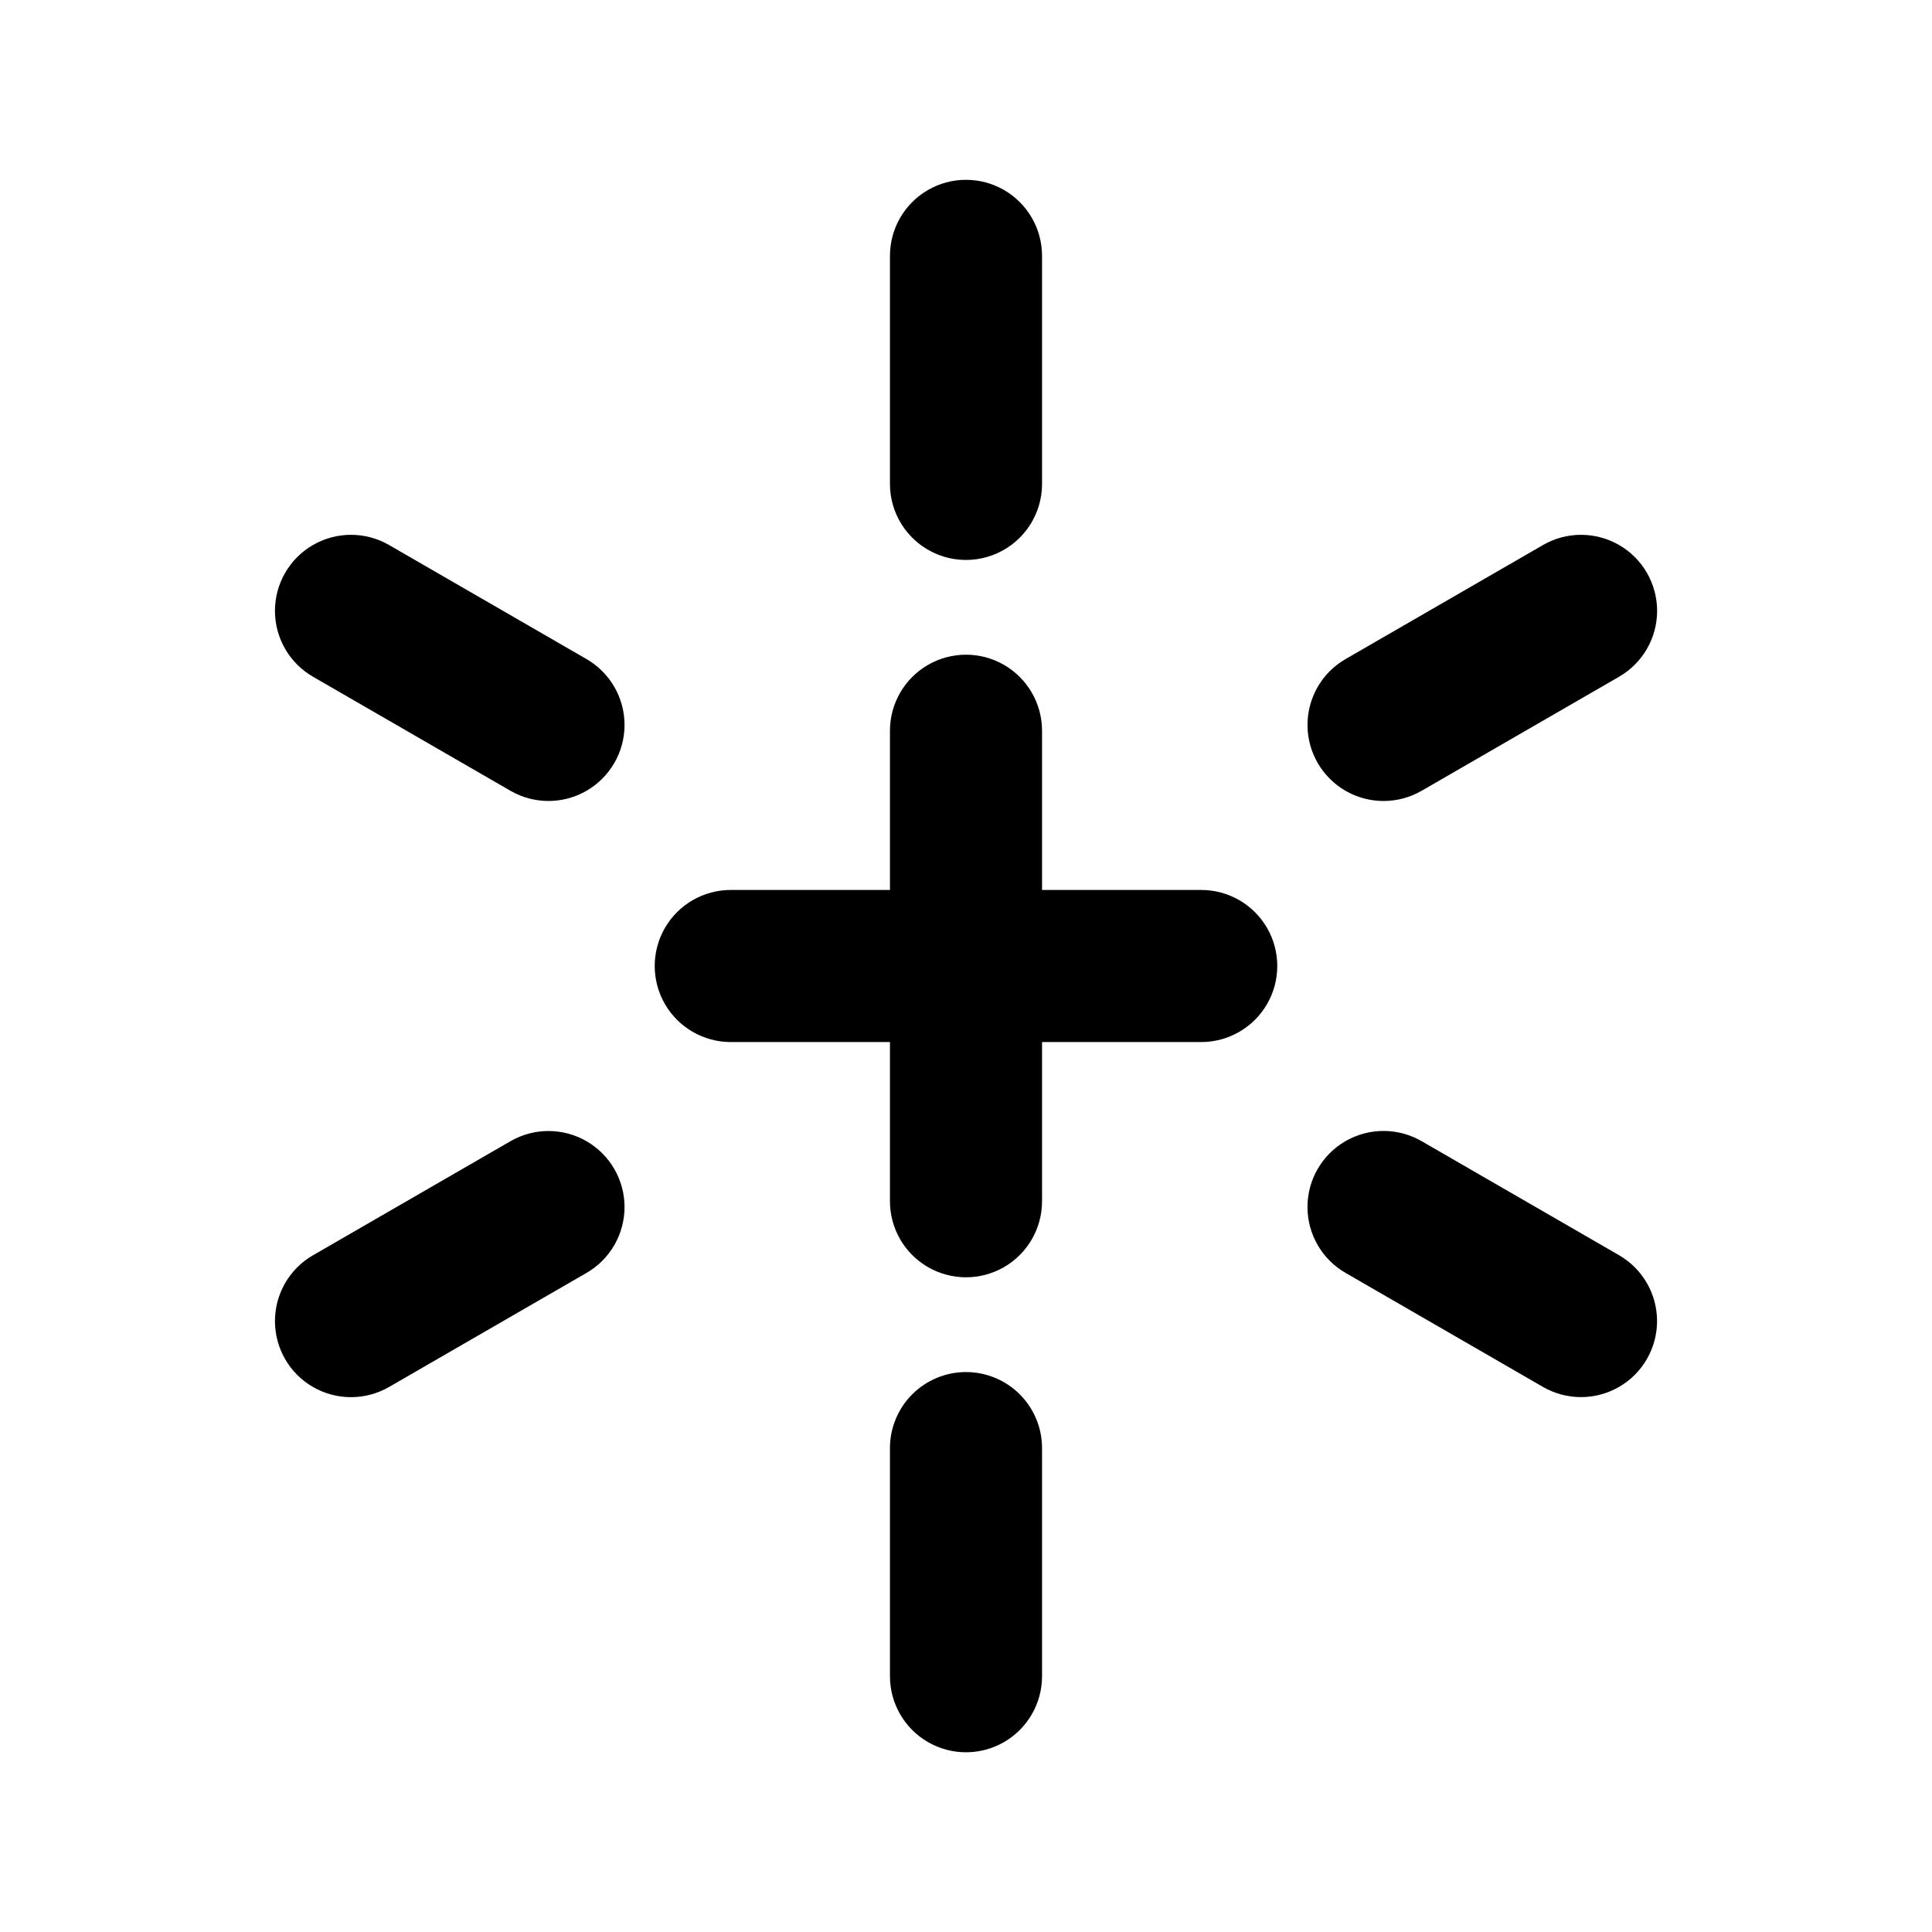 <?xml version="1.0" encoding="UTF-8"?>
<!-- Uploaded to: SVG Repo, www.svgrepo.com, Generator: SVG Repo Mixer Tools -->
<svg fill="#000000" width="800px" height="800px" version="1.1" viewBox="144 144 512 512" xmlns="http://www.w3.org/2000/svg">
 <g>
  <path d="m462.34 379.85h-42.188v-42.195c0-7.199-3.844-13.852-10.078-17.453-6.234-3.598-13.918-3.598-20.152 0-6.234 3.602-10.074 10.254-10.074 17.453v42.195h-42.191c-7.199 0-13.852 3.84-17.453 10.074-3.598 6.234-3.598 13.918 0 20.152 3.602 6.234 10.254 10.078 17.453 10.078h42.191v42.195-0.004c0 7.199 3.84 13.855 10.074 17.453 6.234 3.602 13.918 3.602 20.152 0 6.234-3.598 10.078-10.254 10.078-17.453v-42.191h42.188c7.199 0 13.852-3.844 17.453-10.078 3.598-6.234 3.598-13.918 0-20.152-3.602-6.234-10.254-10.074-17.453-10.074z"/>
  <path d="m400 292.39c5.344 0 10.469-2.125 14.25-5.902 3.777-3.781 5.902-8.906 5.902-14.25v-60.434c0-7.199-3.844-13.852-10.078-17.453-6.234-3.598-13.918-3.598-20.152 0-6.234 3.602-10.074 10.254-10.074 17.453v60.434c0 5.344 2.121 10.469 5.902 14.25 3.777 3.777 8.902 5.902 14.25 5.902z"/>
  <path d="m400 507.61c-5.348 0-10.473 2.125-14.25 5.902-3.781 3.781-5.902 8.906-5.902 14.25v60.457c0 7.203 3.84 13.855 10.074 17.453 6.234 3.602 13.918 3.602 20.152 0 6.234-3.598 10.078-10.25 10.078-17.453v-60.457c0-5.344-2.125-10.469-5.902-14.25-3.781-3.777-8.906-5.902-14.25-5.902z"/>
  <path d="m279.28 446.43-52.336 30.23v-0.004c-6.238 3.602-10.078 10.254-10.078 17.453 0 7.203 3.84 13.855 10.074 17.457 6.234 3.598 13.918 3.598 20.156 0l52.336-30.23c6.234-3.598 10.074-10.25 10.078-17.453 0-7.199-3.844-13.852-10.078-17.453-6.234-3.602-13.918-3.602-20.152 0z"/>
  <path d="m510.66 356.27c3.539 0.004 7.016-0.93 10.078-2.699l52.336-30.23c6.234-3.602 10.078-10.254 10.078-17.453s-3.84-13.855-10.078-17.453c-6.234-3.602-13.918-3.602-20.152-0.004l-52.336 30.23c-5.164 2.977-8.742 8.086-9.777 13.953-1.035 5.867 0.578 11.895 4.41 16.457 3.828 4.566 9.484 7.199 15.441 7.199z"/>
  <path d="m573.06 476.64-52.336-30.23v0.004c-6.238-3.602-13.918-3.602-20.156 0-6.234 3.602-10.074 10.254-10.074 17.453 0 7.203 3.84 13.855 10.078 17.457l52.336 30.23v-0.004c6.234 3.602 13.918 3.598 20.152 0 6.234-3.602 10.078-10.254 10.078-17.457-0.004-7.199-3.844-13.852-10.078-17.453z"/>
  <path d="m299.43 318.66-52.336-30.23c-6.238-3.598-13.922-3.598-20.156 0.004-6.234 3.598-10.074 10.254-10.074 17.453s3.84 13.852 10.078 17.453l52.336 30.23c6.234 3.598 13.918 3.598 20.152-0.004 6.234-3.598 10.078-10.254 10.078-17.453-0.004-7.199-3.844-13.855-10.078-17.453z"/>
 </g>
</svg>